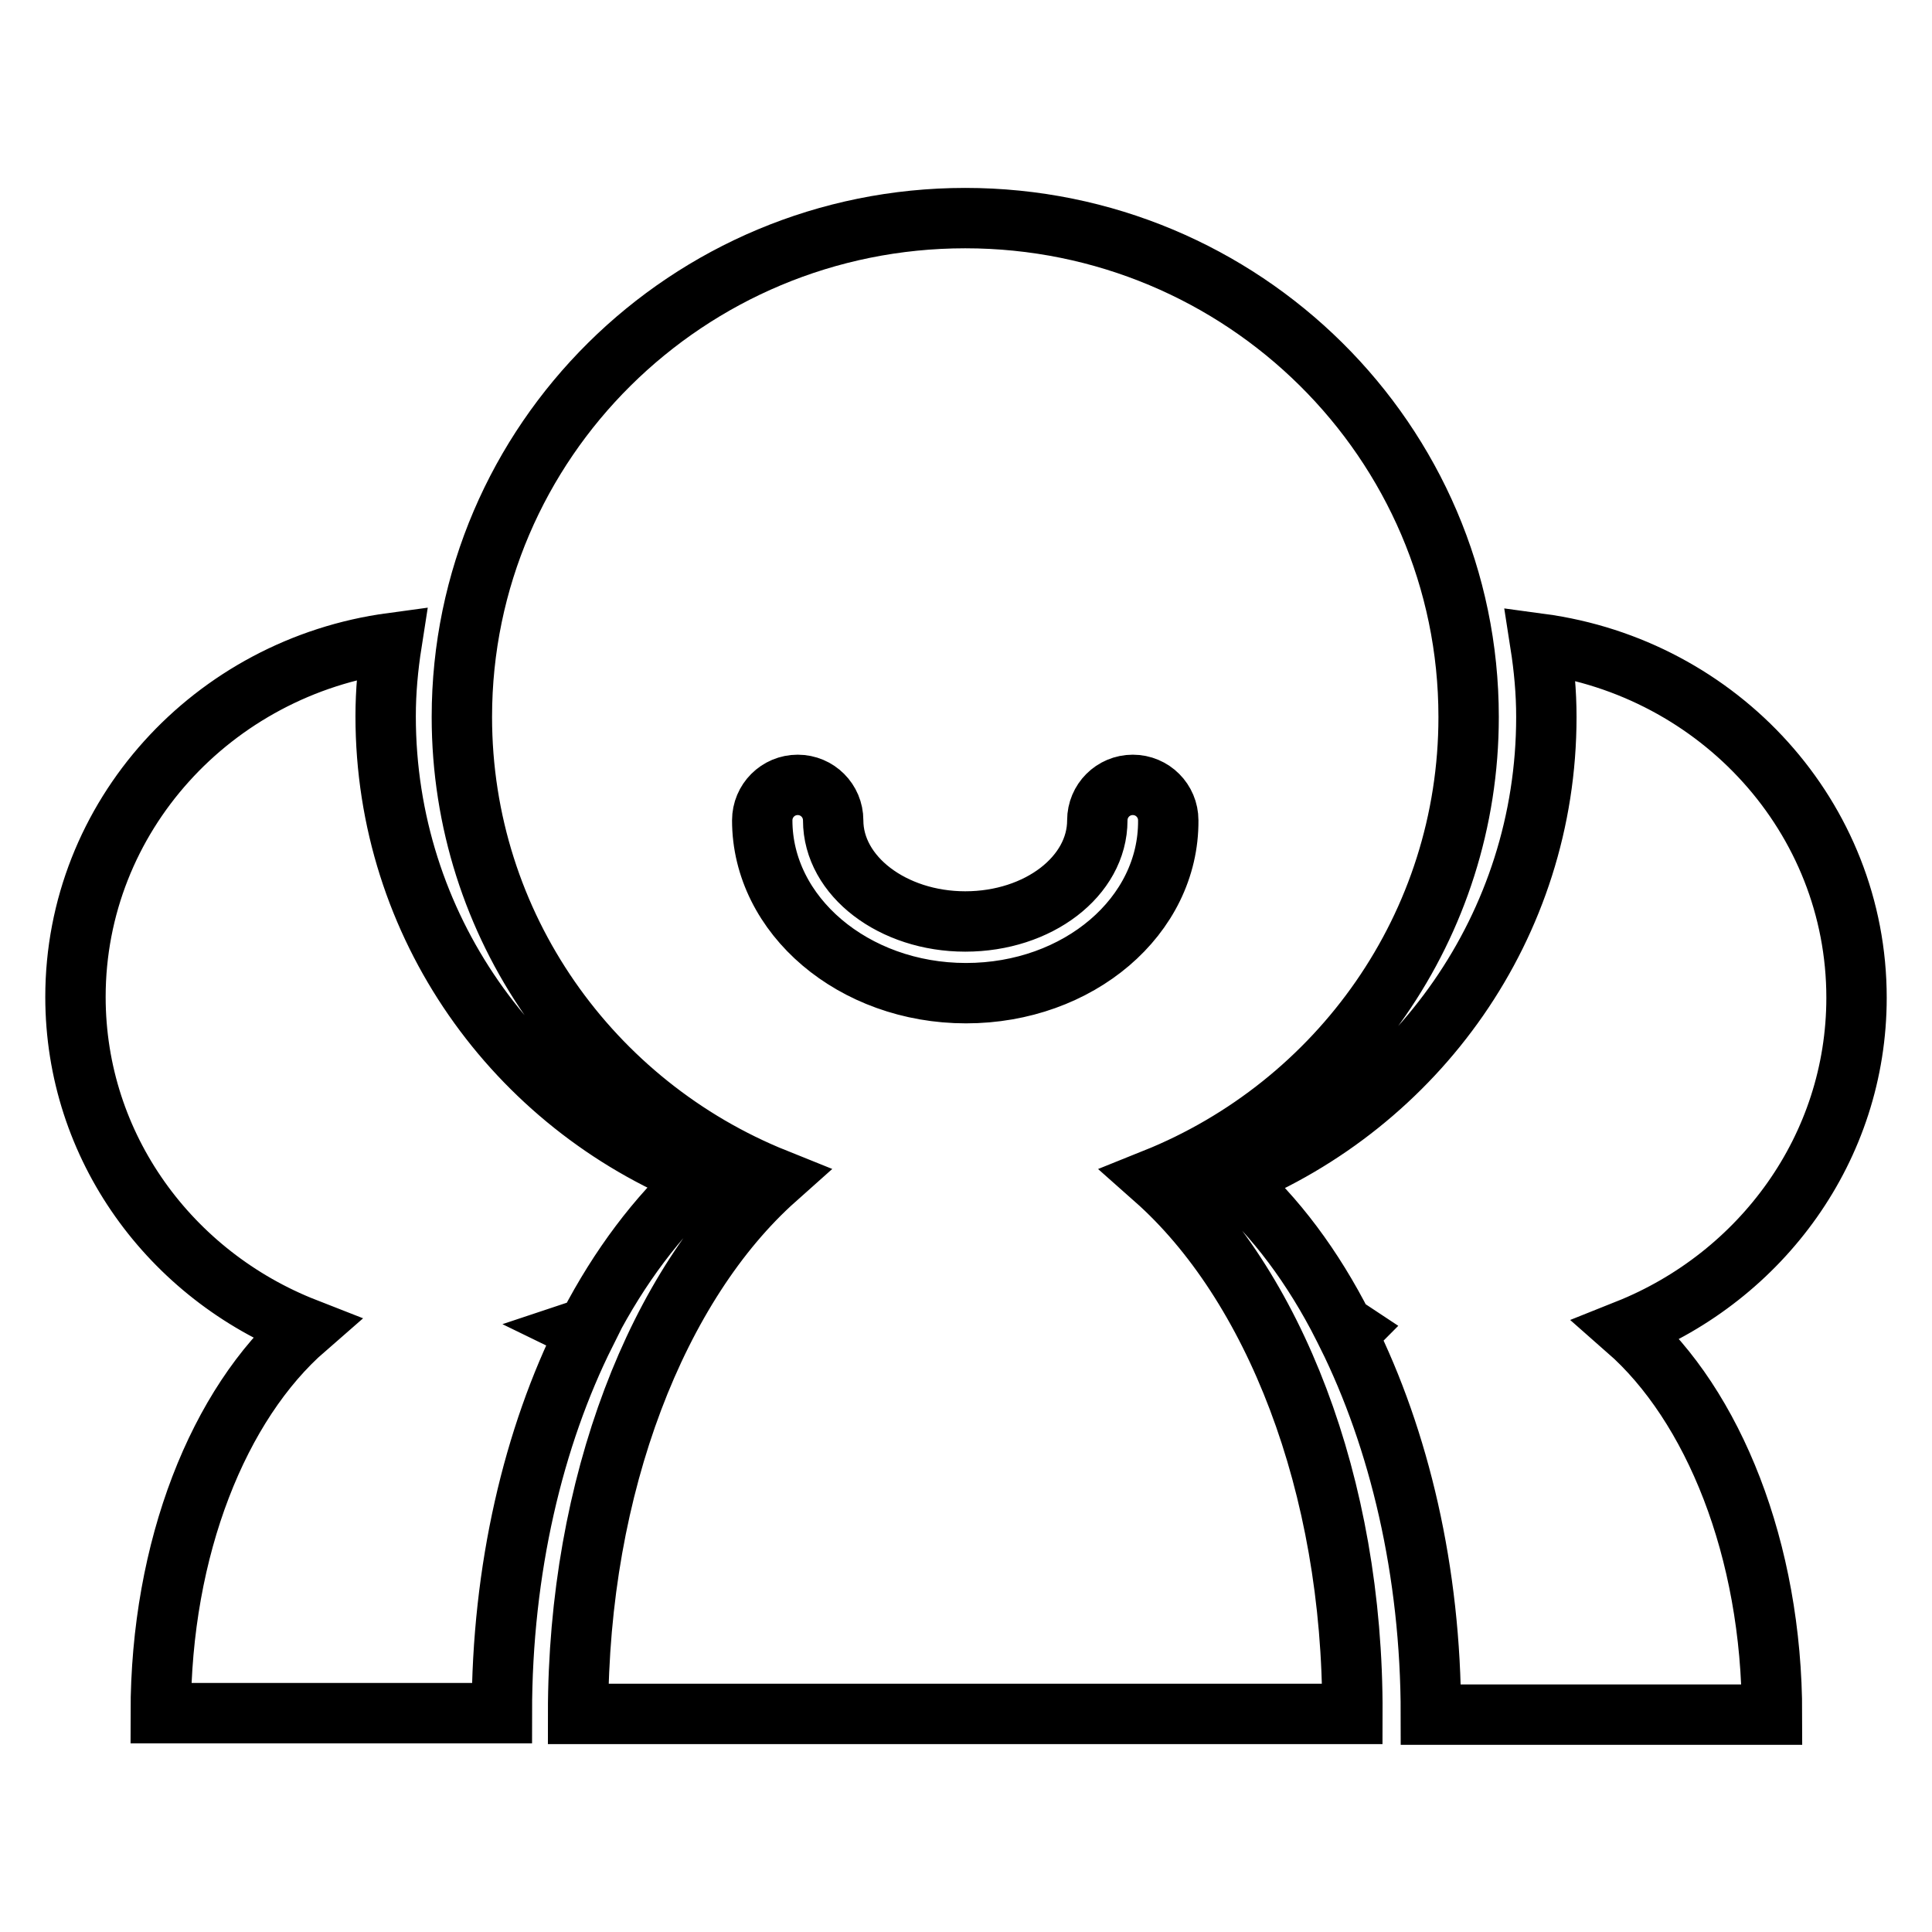<?xml version="1.0" encoding="utf-8"?>
<!-- Svg Vector Icons : http://www.onlinewebfonts.com/icon -->
<!DOCTYPE svg PUBLIC "-//W3C//DTD SVG 1.1//EN" "http://www.w3.org/Graphics/SVG/1.1/DTD/svg11.dtd">
<svg version="1.1" xmlns="http://www.w3.org/2000/svg" xmlns:xlink="http://www.w3.org/1999/xlink" x="0px" y="0px" viewBox="0 0 256 256" enable-background="new 0 0 256 256" xml:space="preserve">
<g> <path stroke-width="8" fill-opacity="0" stroke="#000000"  d="M77,176.2c0.3-0.1,0.7-0.3,1-0.5c4.1-7.9,9.1-14.5,14.7-19.6c-24.4-9.8-41.6-33.4-41.6-61.2 c0-3.3,0.3-6.5,0.8-9.7c-23.7,3.2-41.9,23-41.9,46.9c0,19.9,12.6,36.9,30.5,43.9c-11.5,10-19.2,29.1-19.2,51h45.2 c0-19.1,4.2-36.6,11.1-50.4C77.3,176.5,77.2,176.3,77,176.2z M246,132.2c0-23.9-18.2-43.7-41.9-46.9c0.5,3.2,0.8,6.4,0.8,9.7 c0,27.7-17.2,51.3-41.6,61.2c5.7,5,10.7,11.7,14.7,19.6c0.3,0.1,0.7,0.3,1,0.5c-0.2,0.2-0.3,0.4-0.5,0.5 c6.9,13.9,11.1,31.4,11.1,50.4h45.2c0-21.9-7.8-41-19.2-51C233.4,169.1,246,152.1,246,132.2z M153,156.2 c24.4-9.8,41.6-33.5,41.6-61.2c0-36.5-29.9-66.1-66.7-66.1c-36.8,0-66.7,29.6-66.7,66.1c0,27.7,17.2,51.4,41.6,61.2 c-15.6,13.9-26.2,40.5-26.2,70.9h102.6C179.3,196.6,168.7,170.1,153,156.2z M128,131.6c-14.9,0-27-10.3-27-22.9 c0-2.6,2.1-4.7,4.7-4.7s4.7,2.1,4.7,4.7c0,7.4,7.9,13.4,17.5,13.4c9.7,0,17.5-6,17.5-13.4c0-2.6,2.1-4.7,4.7-4.7s4.7,2.1,4.7,4.7 C154.9,121.4,142.9,131.6,128,131.6z"/></g>
</svg>
